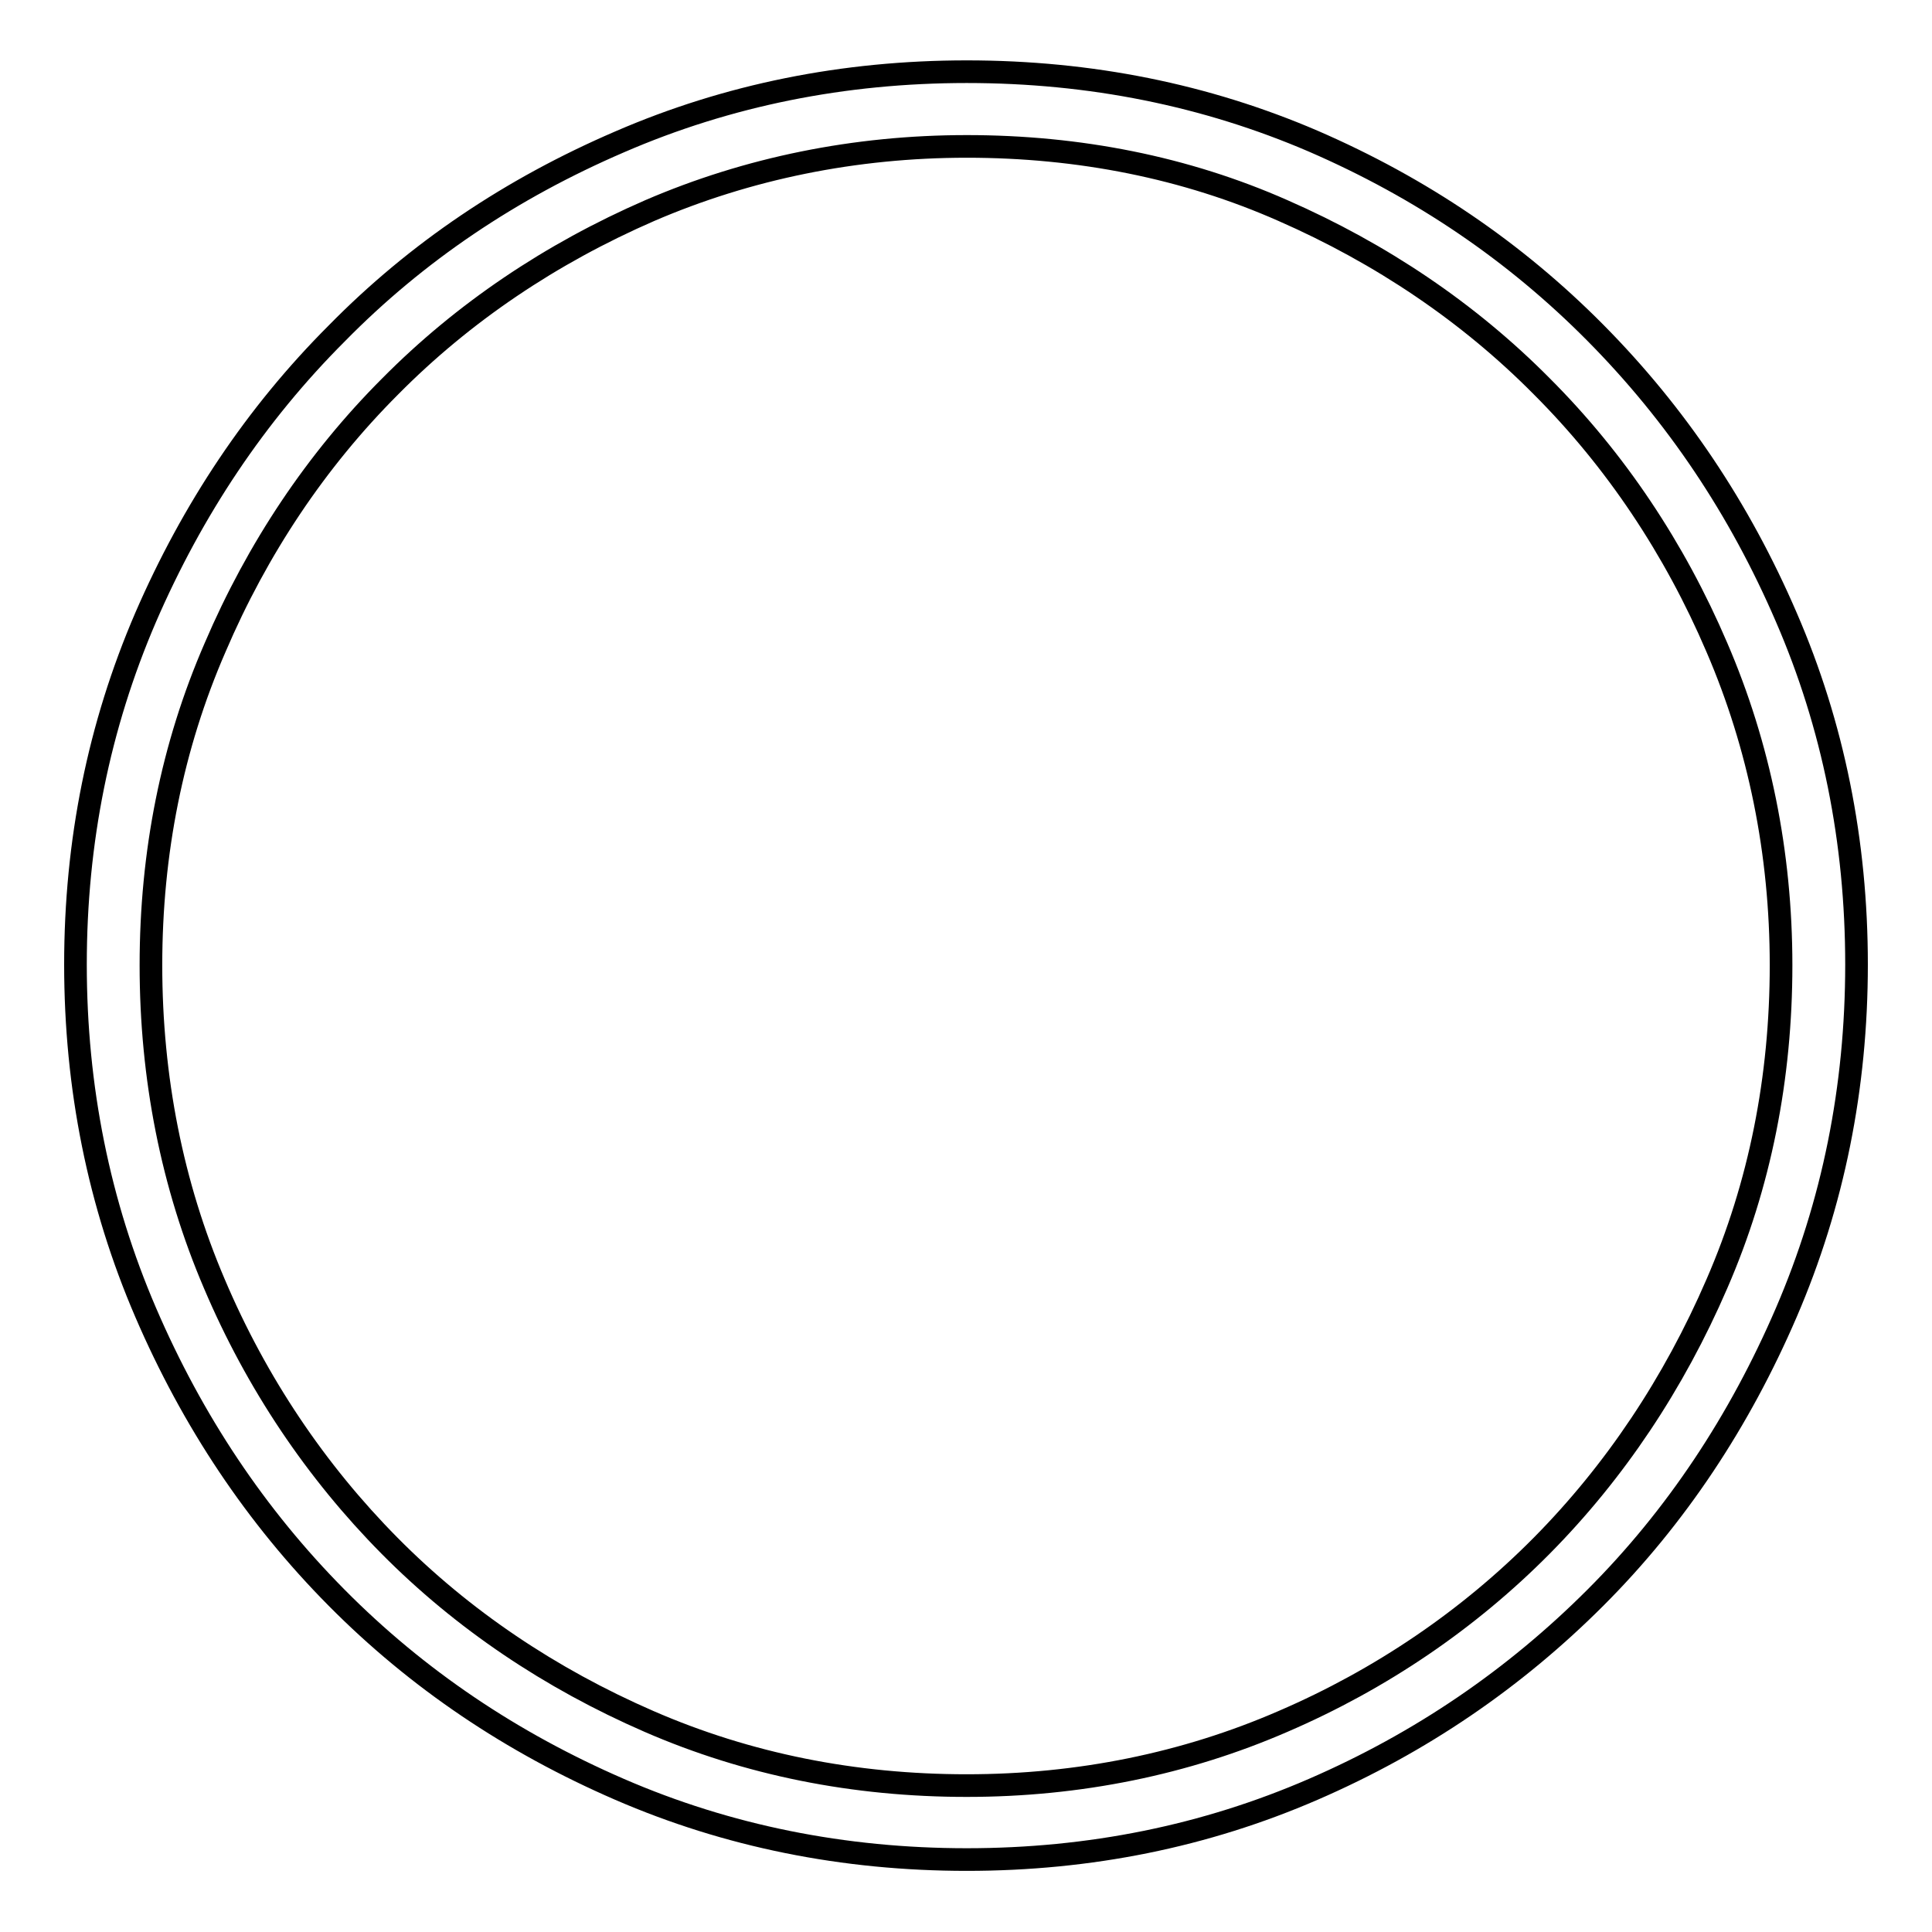 <?xml version="1.0" encoding="utf-8"?>
<!-- Svg Vector Icons : http://www.onlinewebfonts.com/icon -->
<!DOCTYPE svg PUBLIC "-//W3C//DTD SVG 1.1//EN" "http://www.w3.org/Graphics/SVG/1.1/DTD/svg11.dtd">
<svg version="1.1" xmlns="http://www.w3.org/2000/svg" xmlns:xlink="http://www.w3.org/1999/xlink" x="0px" y="0px" viewBox="0 0 256 256" enable-background="new 0 0 256 256" xml:space="preserve">
<g><g><path stroke-width="3" fill-opacity="0" stroke="#000000"  d="M128.1,19.4c14.9,0,29,2.8,41.9,8.5c13,5.7,24.6,13.5,34.3,23.3c9.8,9.8,17.6,21.5,23.2,34.6c5.6,13,8.5,27.2,8.5,42.1c0,14.9-2.8,29.1-8.5,42.2c-5.7,13.2-13.5,24.9-23.2,34.7c-9.7,9.8-21.3,17.7-34.3,23.3c-12.9,5.6-27,8.5-41.9,8.5c-14.9,0-29-2.8-42.1-8.5c-13.1-5.7-24.7-13.5-34.4-23.3c-9.7-9.8-17.6-21.5-23.2-34.7C22.8,157,20,142.8,20,127.9c0-14.9,2.8-29,8.5-42.1C34.1,72.7,41.9,61,51.7,51.2c9.7-9.8,21.3-17.6,34.4-23.3C99.1,22.3,113.3,19.4,128.1,19.4 M128.1,9.5c-16.3,0-31.7,3.1-46,9.3c-14.4,6.2-26.9,14.6-37.5,25.4C33.9,54.9,25.5,67.5,19.3,81.8c-6.2,14.4-9.3,29.7-9.3,46c0,16.3,3.1,31.7,9.3,46.1c6.2,14.4,14.6,27,25.3,37.8c10.7,10.8,23.2,19.2,37.5,25.4s29.7,9.3,46,9.3c16.3,0,31.6-3.1,45.9-9.3s26.7-14.7,37.4-25.4s19.1-23.4,25.3-37.8s9.3-29.8,9.3-46.1c0-16.3-3.1-31.7-9.3-46c-6.2-14.4-14.6-26.9-25.3-37.7S188.3,24.9,174,18.7C159.8,12.6,144.5,9.5,128.1,9.5L128.1,9.5z"/></g></g>
</svg>